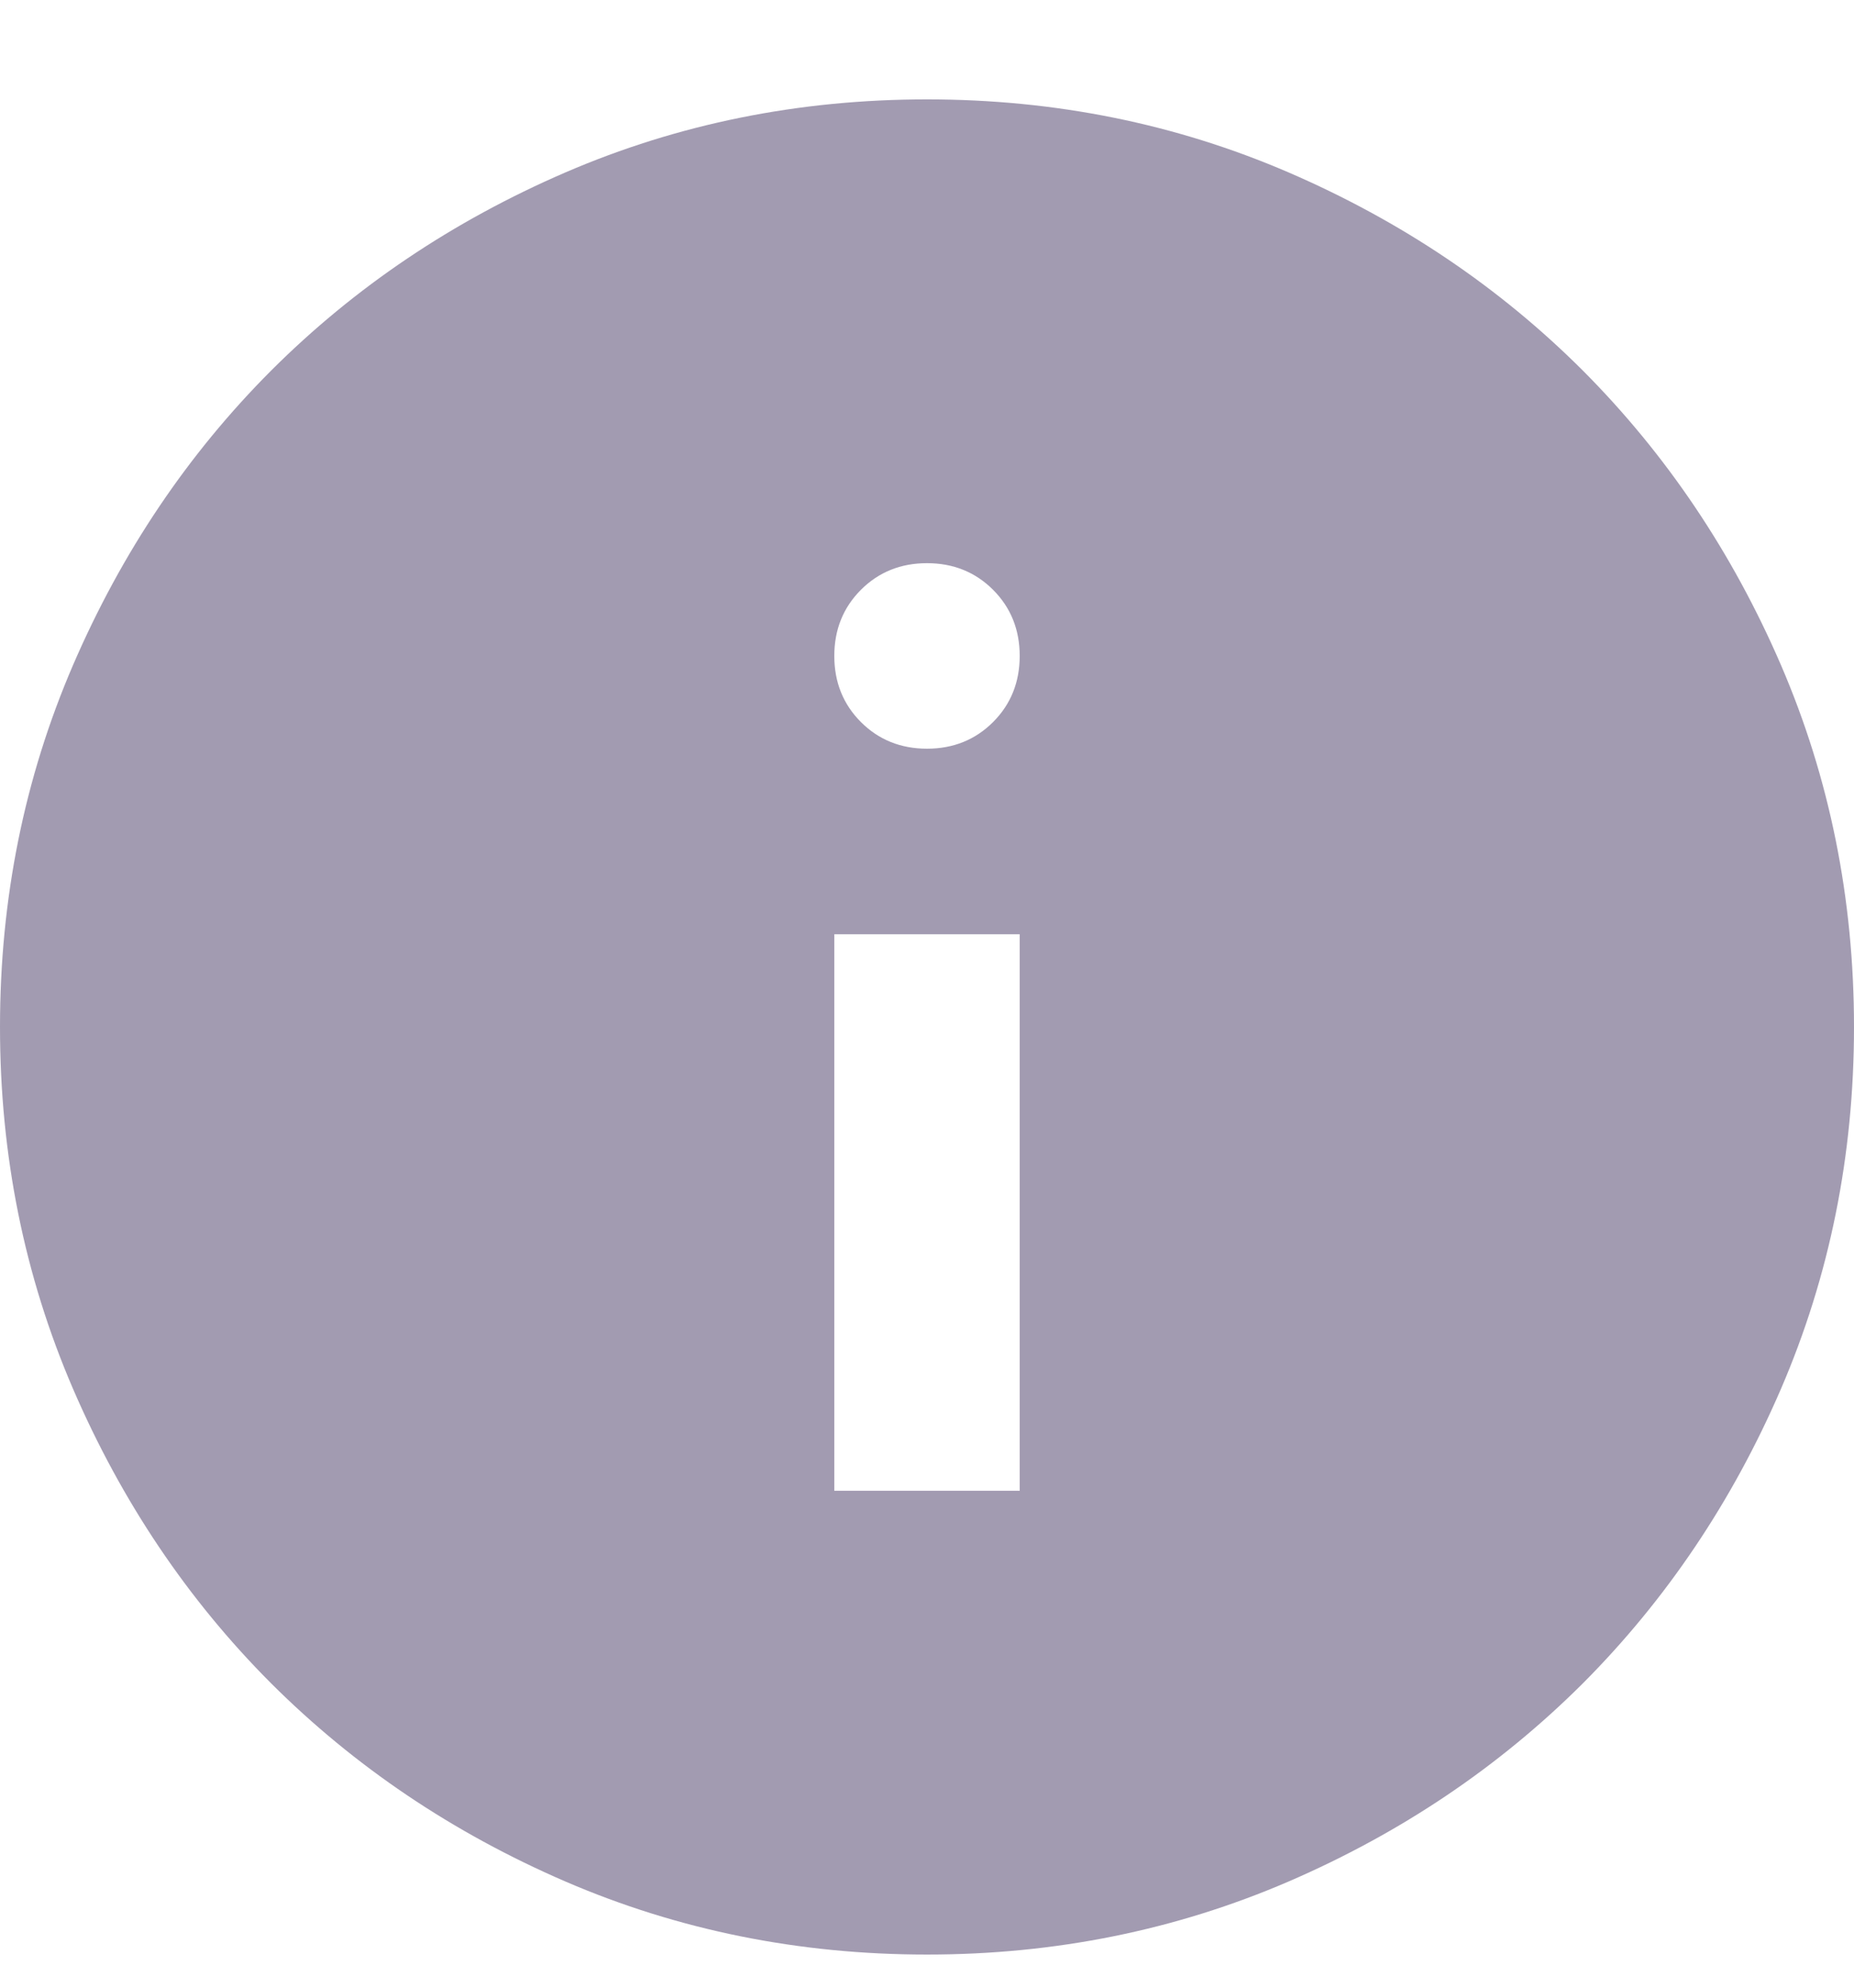 <svg width="14" height="15" viewBox="0 0 14 15" fill="none" xmlns="http://www.w3.org/2000/svg">
<path id="info" d="M6.3 11.25H7.7V7.05H6.3V11.25ZM7 5.65C7.198 5.65 7.365 5.583 7.499 5.449C7.633 5.315 7.7 5.148 7.7 4.95C7.7 4.752 7.633 4.585 7.499 4.451C7.365 4.317 7.198 4.25 7 4.25C6.802 4.25 6.635 4.317 6.501 4.451C6.367 4.585 6.3 4.752 6.3 4.95C6.3 5.148 6.367 5.315 6.501 5.449C6.635 5.583 6.802 5.65 7 5.65ZM7 14.75C6.032 14.75 5.122 14.566 4.27 14.199C3.418 13.831 2.678 13.332 2.047 12.703C1.417 12.072 0.919 11.332 0.551 10.48C0.184 9.628 0 8.718 0 7.75C0 6.782 0.184 5.872 0.551 5.02C0.919 4.168 1.417 3.428 2.047 2.797C2.678 2.167 3.418 1.669 4.27 1.301C5.122 0.934 6.032 0.75 7 0.75C7.968 0.75 8.878 0.934 9.73 1.301C10.582 1.669 11.322 2.167 11.953 2.797C12.582 3.428 13.081 4.168 13.449 5.02C13.816 5.872 14 6.782 14 7.75C14 8.718 13.816 9.628 13.449 10.48C13.081 11.332 12.582 12.072 11.953 12.703C11.322 13.332 10.582 13.831 9.73 14.199C8.878 14.566 7.968 14.75 7 14.75Z" fill="#A29BB1"/>
</svg>
